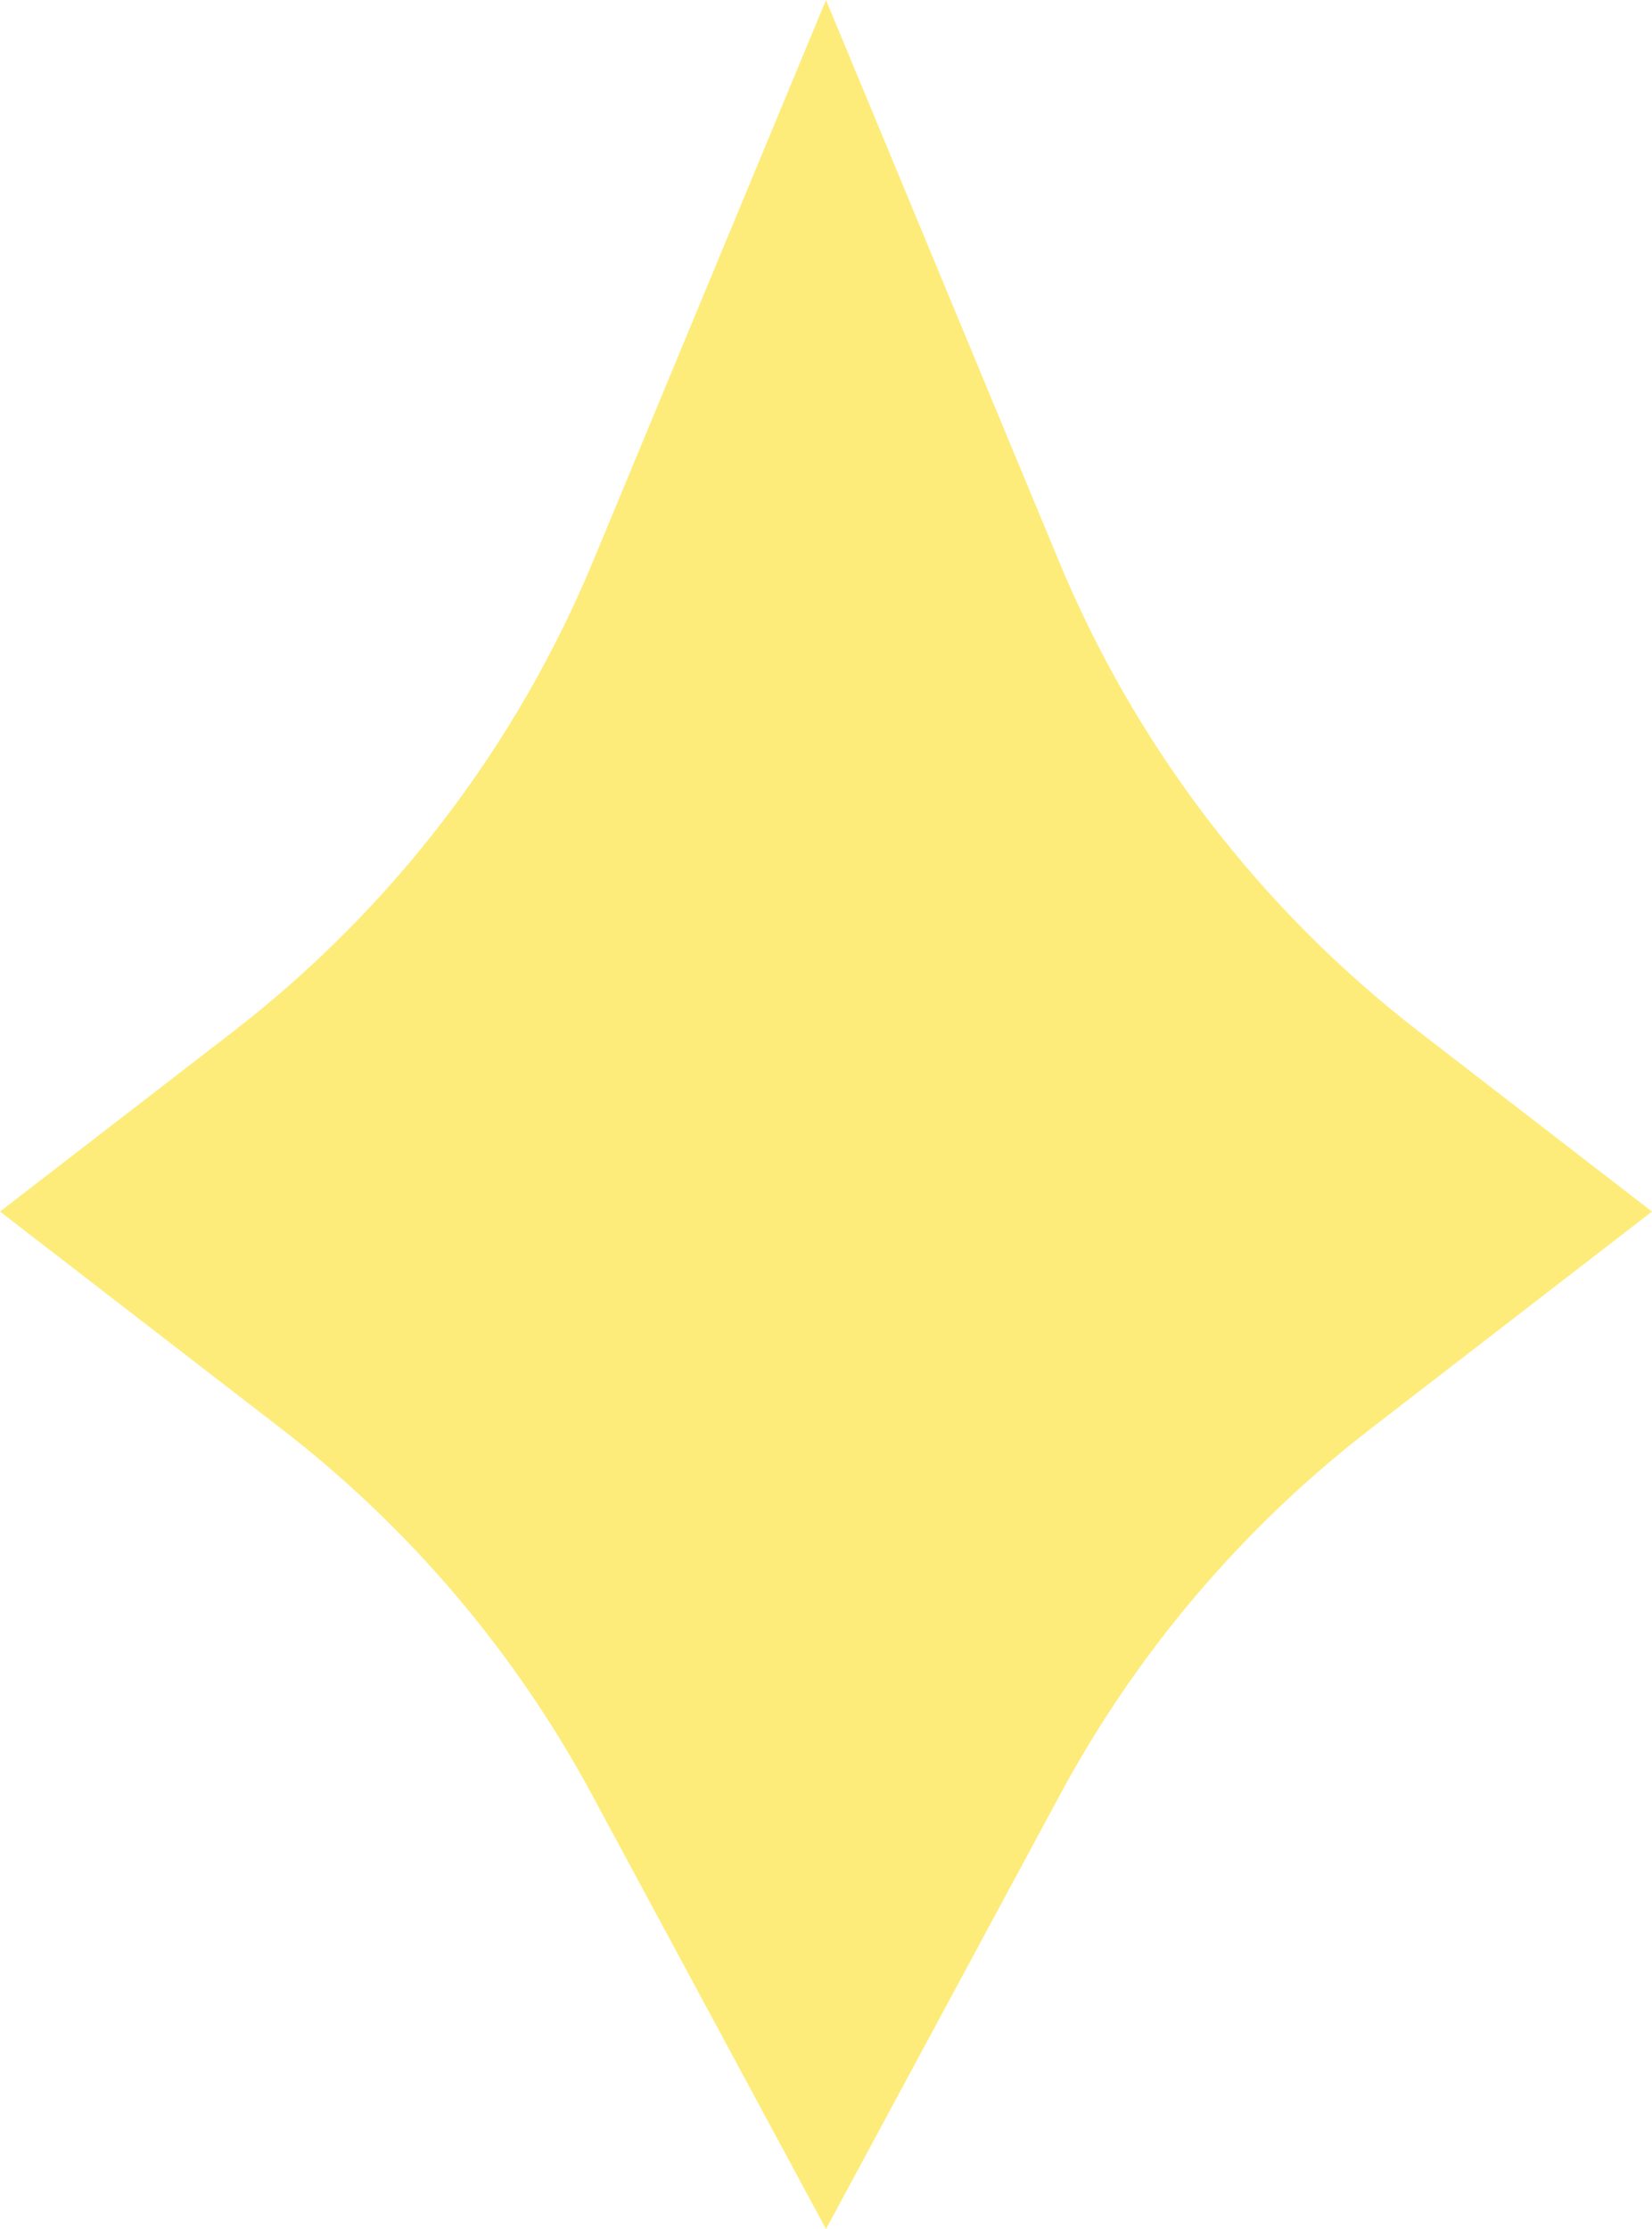 <?xml version="1.0" encoding="UTF-8"?> <svg xmlns="http://www.w3.org/2000/svg" width="43" height="58" viewBox="0 0 43 58" fill="none"> <path d="M21.5 -1.87959e-06L15.438 14.601C13.433 19.431 10.2 23.652 6.061 26.847L7.31718e-06 31.525L7.328 37.18C10.658 39.75 13.41 42.992 15.406 46.694L21.5 58L27.594 46.694C29.59 42.992 32.343 39.75 35.672 37.18L43 31.525L36.939 26.847C32.8 23.652 29.567 19.431 27.562 14.601L21.5 -1.87959e-06Z" fill="#FEEC7A"></path> </svg> 